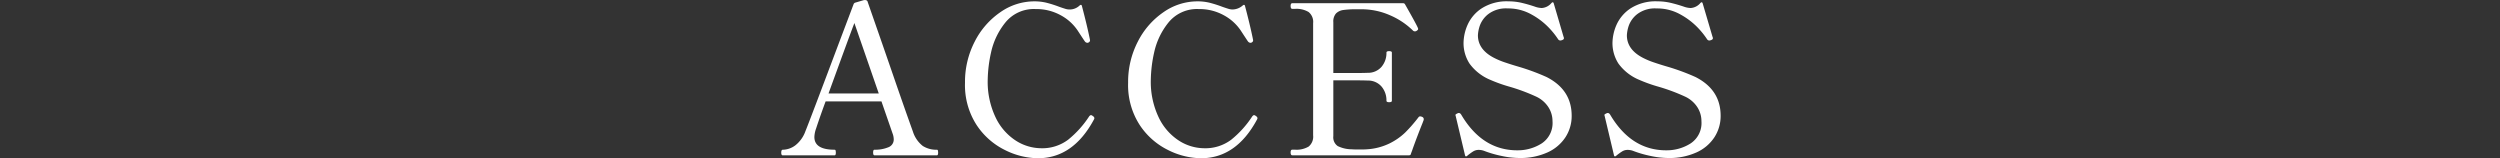 <svg xmlns="http://www.w3.org/2000/svg" width="499.5" height="31.614" viewBox="0 0 499.5 31.614">
  <rect x="0" y="0" width="499.5" height="31.614" fill="#333333" stroke="none"/>
  <g id="title" transform="translate(-523.5 -54)">
    <g id="グループ_850" data-name="グループ 850" transform="translate(679.594 54)">
      <path id="パス_2272" data-name="パス 2272" d="M142.167,192.746a1.809,1.809,0,0,1,.042.4c0,.361-.082.541-.25.541H129.514c-.2,0-.291-.18-.291-.541a1.138,1.138,0,0,1,.062-.437.227.227,0,0,1,.229-.146,6.838,6.838,0,0,0,2.726-.48,1.641,1.641,0,0,0,1.1-1.6,3.5,3.5,0,0,0-.248-1.207l-2.208-6.369H119.731q-1.082,2.914-1.915,5.453a5.463,5.463,0,0,0-.332,1.665q0,2.539,4.036,2.539a.2.2,0,0,1,.208.187,1.809,1.809,0,0,1,.043.4c0,.361-.085.541-.251.541H111.156c-.193,0-.291-.18-.291-.541,0-.389.1-.583.291-.583a4.3,4.3,0,0,0,2.52-.876,6.238,6.238,0,0,0,2.019-2.83q.789-1.913,6.908-18.189l2.706-7.159a.507.507,0,0,1,.334-.334l1.705-.5a1.041,1.041,0,0,1,.416,0,.441.441,0,0,1,.375.375l1.666,4.787q1.413,4.038,3.558,10.259t3.809,10.845a5.908,5.908,0,0,0,1.977,2.872,5.036,5.036,0,0,0,2.81.749A.2.2,0,0,1,142.167,192.746Zm-11.822-11.427-4.869-14.068q-1,2.622-5.163,14.068Z" transform="translate(-110.865 -162.651)" fill="#fff"/>
      <path id="パス_2273" data-name="パス 2273" d="M145.295,192.545a14.366,14.366,0,0,1-5.68-5.037,14.658,14.658,0,0,1-2.289-8.389,17.511,17.511,0,0,1,1.955-8.261,15.743,15.743,0,0,1,5.141-5.869,11.839,11.839,0,0,1,6.724-2.144,10.222,10.222,0,0,1,2.435.271,23.853,23.853,0,0,1,2.56.812q.583.208,1.122.375a2.881,2.881,0,0,0,3-.666c.112-.085.2-.111.272-.085a.28.28,0,0,1,.146.21q1,3.788,1.54,6.41l.083.416a.486.486,0,0,1-.083.311.713.713,0,0,1-.25.187.445.445,0,0,1-.208.042.677.677,0,0,1-.5-.291q-.208-.289-1.415-2.142a9.471,9.471,0,0,0-3.413-3.08,10.016,10.016,0,0,0-4.955-1.228,7.321,7.321,0,0,0-6.138,2.747,14.321,14.321,0,0,0-2.81,5.909,26.8,26.8,0,0,0-.666,5.37,16.514,16.514,0,0,0,1.623,7.723,11.3,11.3,0,0,0,4.057,4.579,9.485,9.485,0,0,0,4.974,1.478,8.585,8.585,0,0,0,5.413-1.707,19.973,19.973,0,0,0,4.2-4.663c.139-.167.264-.248.375-.248a.718.718,0,0,1,.375.208.483.483,0,0,1,.291.416.628.628,0,0,1-.083.248q-4.162,7.742-11.2,7.744A15.1,15.1,0,0,1,145.295,192.545Z" transform="translate(-100.612 -162.575)" fill="#fff"/>
      <path id="パス_2274" data-name="パス 2274" d="M168.785,192.545a14.37,14.37,0,0,1-5.682-5.037,14.658,14.658,0,0,1-2.289-8.389,17.5,17.5,0,0,1,1.956-8.261,15.719,15.719,0,0,1,5.141-5.869,11.832,11.832,0,0,1,6.722-2.144,10.222,10.222,0,0,1,2.435.271,23.756,23.756,0,0,1,2.56.812q.583.208,1.124.375a3.12,3.12,0,0,0,.874.167,3.16,3.16,0,0,0,2.123-.832c.111-.085.2-.111.271-.085a.284.284,0,0,1,.147.21q1,3.788,1.539,6.41l.083.416a.486.486,0,0,1-.083.311.713.713,0,0,1-.25.187.445.445,0,0,1-.208.042.682.682,0,0,1-.5-.291q-.208-.289-1.415-2.142a9.461,9.461,0,0,0-3.413-3.08,10.014,10.014,0,0,0-4.953-1.228,7.323,7.323,0,0,0-6.14,2.747,14.339,14.339,0,0,0-2.81,5.909,26.8,26.8,0,0,0-.666,5.37,16.531,16.531,0,0,0,1.623,7.723,11.292,11.292,0,0,0,4.058,4.579,9.482,9.482,0,0,0,4.974,1.478,8.578,8.578,0,0,0,5.411-1.707,19.942,19.942,0,0,0,4.2-4.663c.139-.167.264-.248.375-.248a.718.718,0,0,1,.375.208.483.483,0,0,1,.291.416.628.628,0,0,1-.083.248q-4.162,7.742-11.2,7.744A15.09,15.09,0,0,1,168.785,192.545Z" transform="translate(-91.51 -162.575)" fill="#fff"/>
      <path id="パス_2275" data-name="パス 2275" d="M210.814,186.3a.953.953,0,0,1-.085.333c-.056.14-.1.251-.125.334q-1.041,2.581-1.956,5.12c-.082.25-.16.465-.229.645s-.132.354-.187.52q-.042.25-.375.25h-23.31q-.333,0-.333-.583,0-.541.333-.541h.583a4.716,4.716,0,0,0,2.686-.624,2.557,2.557,0,0,0,.894-2.248V167.112a2.528,2.528,0,0,0-.916-2.248,4.713,4.713,0,0,0-2.664-.624h-.583q-.333,0-.333-.583c0-.361.111-.542.333-.542h22.145a.414.414,0,0,1,.376.21q2.371,4.163,2.579,4.745a.459.459,0,0,1,.042.208c0,.111-.111.236-.333.373a.579.579,0,0,1-.332.085.518.518,0,0,1-.376-.167,14.9,14.9,0,0,0-4.558-3.04,14.081,14.081,0,0,0-5.764-1.207h-.959a17.767,17.767,0,0,0-2.621.147,2.565,2.565,0,0,0-1.458.687,2.4,2.4,0,0,0-.541,1.748v10.157h3.623c1.636,0,2.719-.014,3.245-.042a3.533,3.533,0,0,0,2.769-1.207,4.266,4.266,0,0,0,.978-2.831c0-.194.18-.291.54-.291s.541.1.541.291V182.6c0,.2-.18.291-.541.291s-.54-.1-.54-.291a4.266,4.266,0,0,0-.978-2.83,3.537,3.537,0,0,0-2.769-1.206c-.526-.028-1.609-.042-3.245-.042h-3.623v11.155a2.108,2.108,0,0,0,.874,1.977,6.415,6.415,0,0,0,2.749.645q.5.042,1.664.042.957,0,1.458-.042a11.983,11.983,0,0,0,4.473-1.165,12.454,12.454,0,0,0,3.143-2.187,30.138,30.138,0,0,0,2.665-3.059.4.4,0,0,1,.332-.167.741.741,0,0,1,.333.085A.489.489,0,0,1,210.814,186.3Z" transform="translate(-82.442 -162.471)" fill="#fff"/>
      <path id="パス_2276" data-name="パス 2276" d="M217.163,193.73a22.019,22.019,0,0,1-3.559-1.041,3.308,3.308,0,0,0-1.041-.167,2.058,2.058,0,0,0-1.041.291,10.05,10.05,0,0,0-1.249.916c-.111.085-.2.112-.269.085s-.119-.111-.147-.251l-1.831-7.7a1.173,1.173,0,0,0-.083-.291.228.228,0,0,1,.105-.168.791.791,0,0,1,.207-.123.446.446,0,0,0,.146-.083.58.58,0,0,1,.25-.042q.25,0,.458.333,4.2,7.118,11.2,7.118a8.9,8.9,0,0,0,4.869-1.374,4.877,4.877,0,0,0,2.166-4.454,5.143,5.143,0,0,0-.834-2.811,5.851,5.851,0,0,0-2.454-2.1,37.965,37.965,0,0,0-5.246-1.956,29.983,29.983,0,0,1-3.871-1.375,9.713,9.713,0,0,1-4.182-3.266,7.508,7.508,0,0,1-1.188-4.143,9.24,9.24,0,0,1,.792-3.558,7.7,7.7,0,0,1,2.808-3.311,9.311,9.311,0,0,1,5.432-1.414,11.43,11.43,0,0,1,2.561.291,28.935,28.935,0,0,1,2.85.831,4.655,4.655,0,0,0,1.166.21,2.75,2.75,0,0,0,1.956-1c.223-.222.375-.194.459.083l1.956,6.659.04.085c.055.194.042.333-.04.416a.925.925,0,0,1-.291.167,1.305,1.305,0,0,1-.376.082.566.566,0,0,1-.416-.248,15.739,15.739,0,0,0-1.79-2.248,14.281,14.281,0,0,0-3.455-2.664,9.487,9.487,0,0,0-4.827-1.25,5.851,5.851,0,0,0-3.871,1.125,5.146,5.146,0,0,0-1.708,2.33,6.9,6.9,0,0,0-.373,1.915q0,2.872,3.288,4.539a15.291,15.291,0,0,0,2.163.894q1.29.437,2.582.812a43.949,43.949,0,0,1,5.661,2.081q5.035,2.541,5.037,7.742a7.774,7.774,0,0,1-1.25,4.31,8.36,8.36,0,0,1-3.62,3.037,13.108,13.108,0,0,1-5.579,1.1A17.351,17.351,0,0,1,217.163,193.73Z" transform="translate(-73.247 -162.575)" fill="#fff"/>
      <path id="パス_2277" data-name="パス 2277" d="M238.613,193.73a21.959,21.959,0,0,1-3.558-1.041,3.321,3.321,0,0,0-1.041-.167,2.05,2.05,0,0,0-1.041.291,10.05,10.05,0,0,0-1.25.916c-.111.085-.2.112-.269.085s-.119-.111-.147-.251l-1.831-7.7a1.258,1.258,0,0,0-.082-.291.226.226,0,0,1,.1-.168.814.814,0,0,1,.207-.123.473.473,0,0,0,.147-.083.573.573,0,0,1,.248-.042q.25,0,.458.333,4.2,7.118,11.2,7.118a8.893,8.893,0,0,0,4.869-1.374,4.874,4.874,0,0,0,2.166-4.454,5.143,5.143,0,0,0-.834-2.811,5.851,5.851,0,0,0-2.454-2.1,37.935,37.935,0,0,0-5.245-1.956,29.9,29.9,0,0,1-3.871-1.375,9.709,9.709,0,0,1-4.183-3.266,7.52,7.52,0,0,1-1.188-4.143,9.24,9.24,0,0,1,.792-3.558,7.708,7.708,0,0,1,2.808-3.311,9.314,9.314,0,0,1,5.432-1.414,11.421,11.421,0,0,1,2.561.291,29.064,29.064,0,0,1,2.851.831,4.636,4.636,0,0,0,1.164.21,2.752,2.752,0,0,0,1.958-1c.222-.222.373-.194.458.083L251,169.921l.04.085c.056.194.042.333-.04.416a.908.908,0,0,1-.291.167,1.305,1.305,0,0,1-.376.082.561.561,0,0,1-.415-.248,15.842,15.842,0,0,0-1.79-2.248,14.318,14.318,0,0,0-3.456-2.664,9.486,9.486,0,0,0-4.827-1.25,5.851,5.851,0,0,0-3.871,1.125,5.146,5.146,0,0,0-1.708,2.33,6.953,6.953,0,0,0-.373,1.915q0,2.872,3.288,4.539a15.291,15.291,0,0,0,2.163.894q1.292.437,2.582.812a43.868,43.868,0,0,1,5.661,2.081q5.035,2.541,5.037,7.742a7.774,7.774,0,0,1-1.25,4.31,8.352,8.352,0,0,1-3.62,3.037,13.1,13.1,0,0,1-5.578,1.1A17.353,17.353,0,0,1,238.613,193.73Z" transform="translate(-64.935 -162.575)" fill="#fff"/>
    </g>
    <line id="線_31" data-name="線 31" x2="499.5" transform="translate(523.5 69.956)" fill="none"/>
  </g>
</svg>
